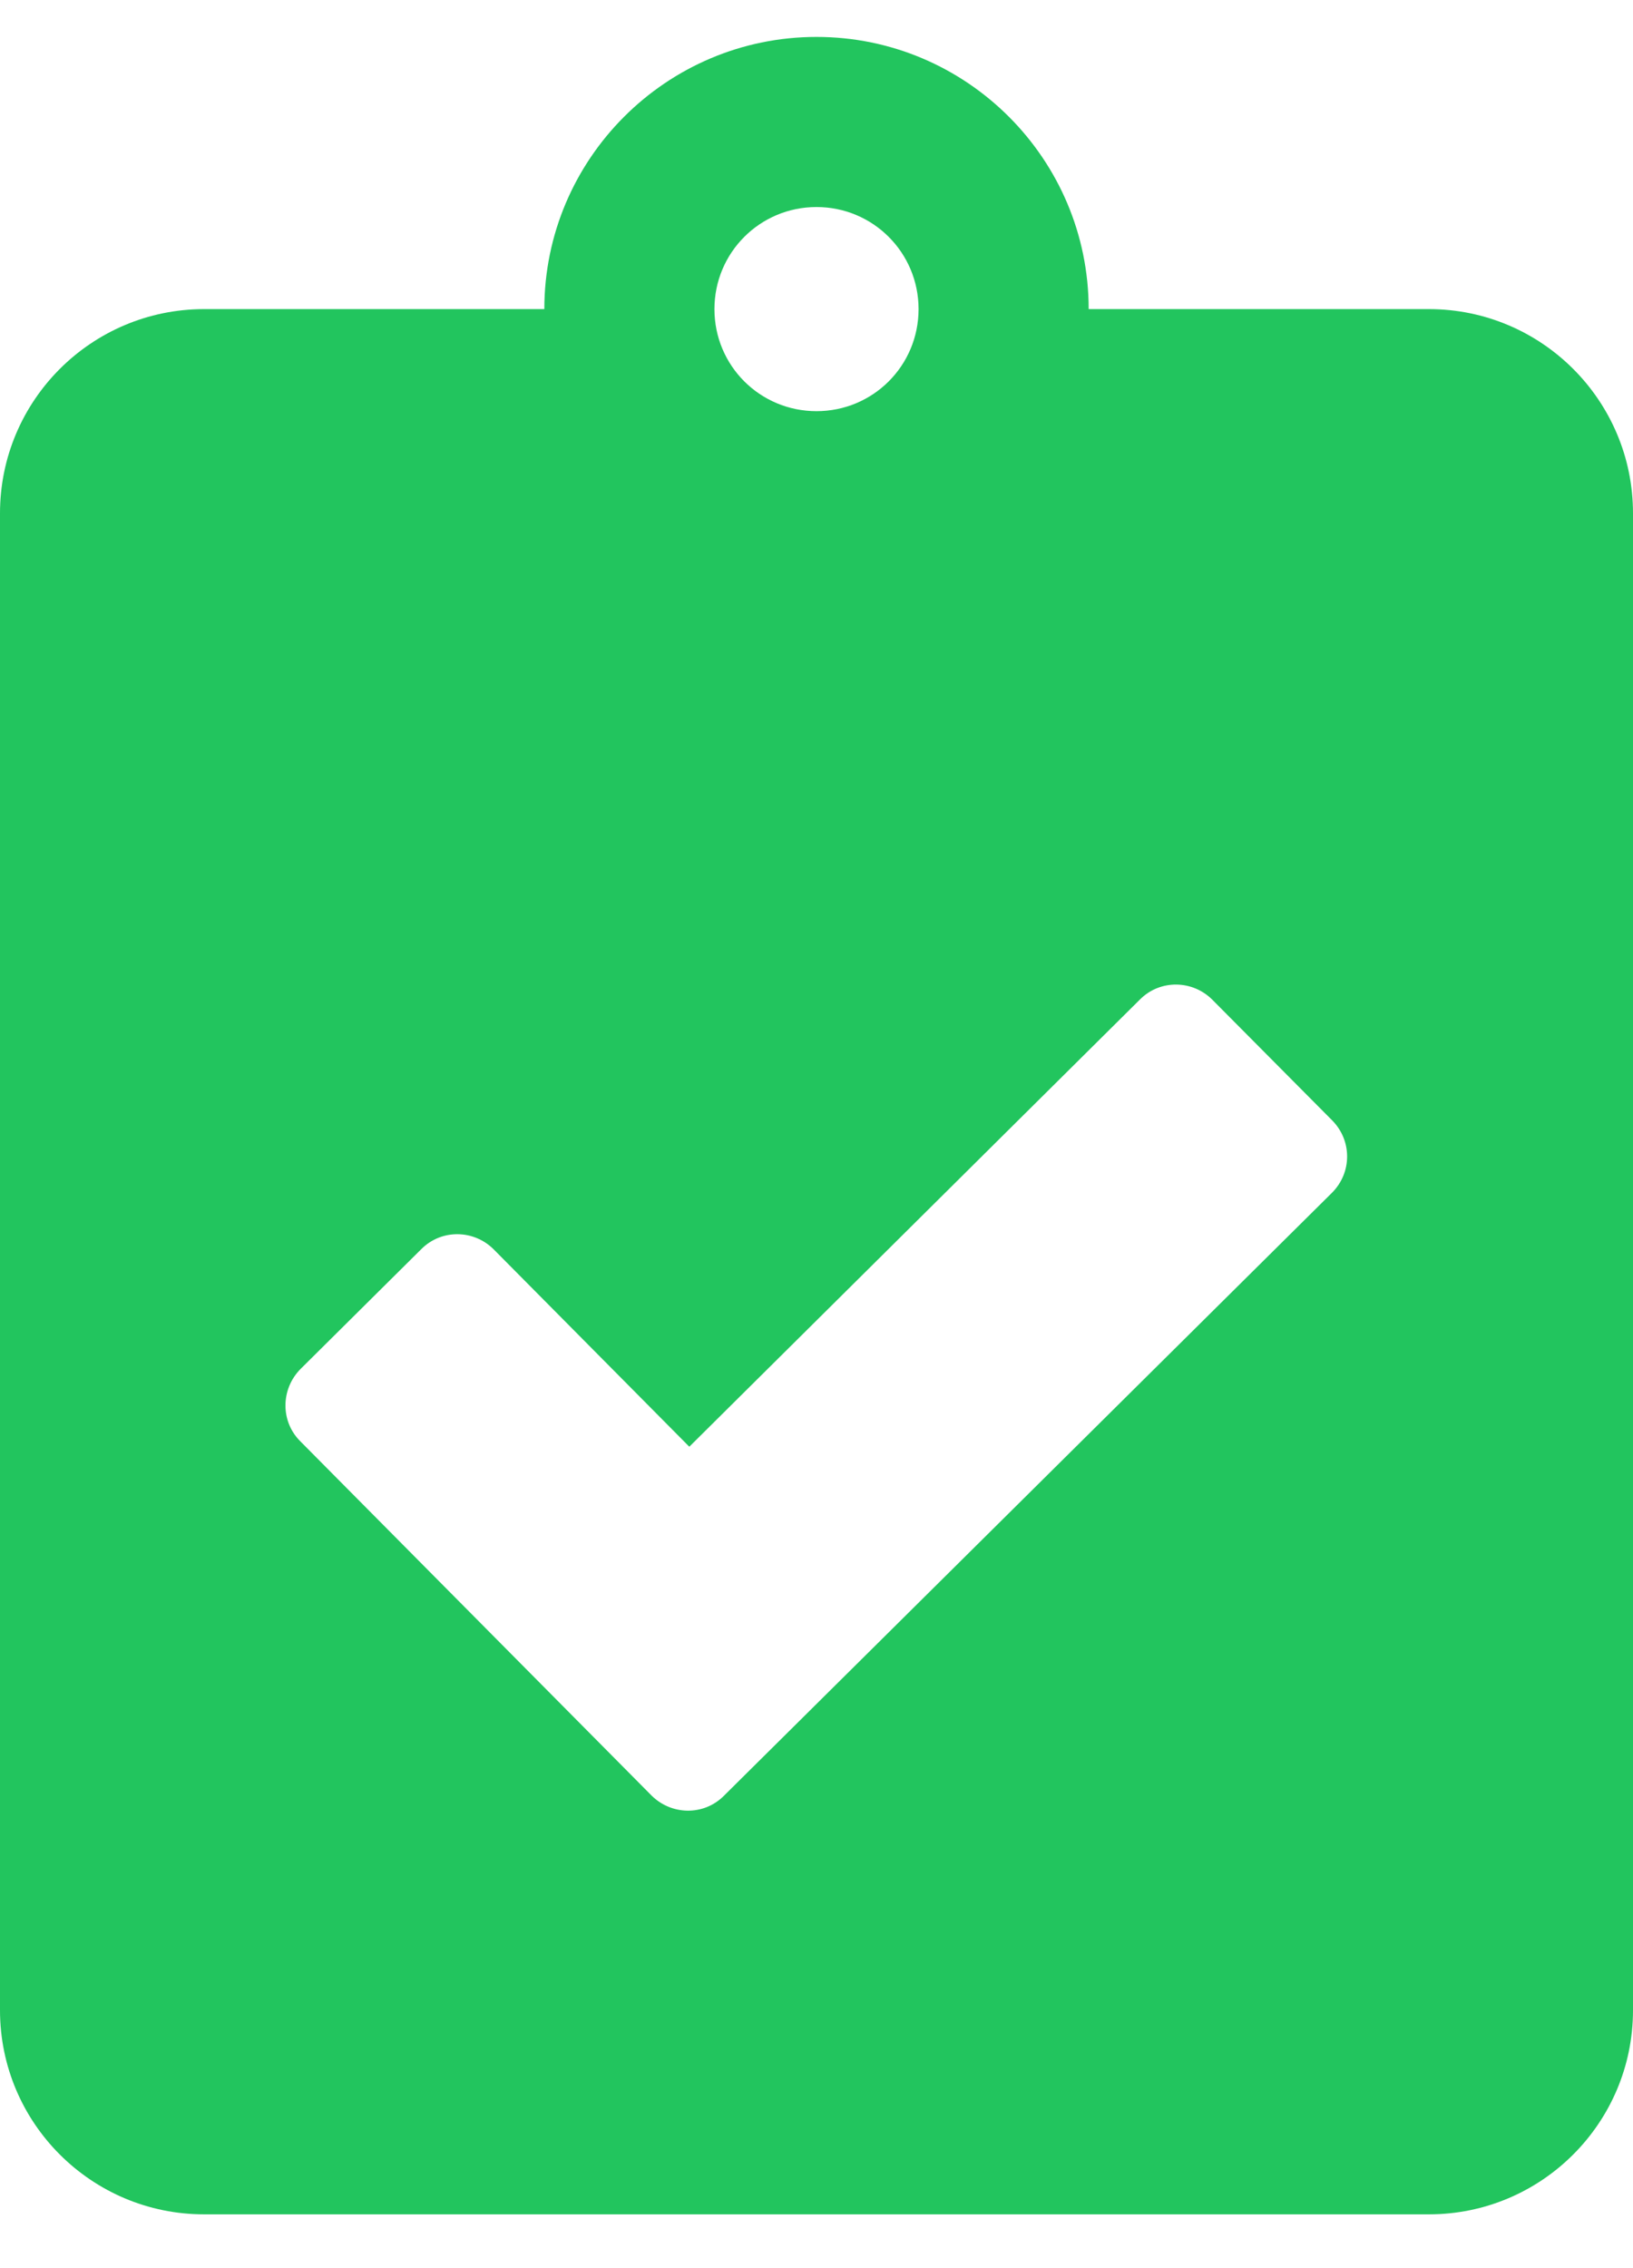 <svg width="18" height="25" viewBox="0 0 18 25" fill="none" xmlns="http://www.w3.org/2000/svg">
<g id="clipboard-check" clip-path="url(#clip0_219_2301)">
<path id="Vector" d="M15.75 3.407H12C12 1.753 10.655 0.407 9 0.407C7.345 0.407 6 1.753 6 3.407H2.25C1.008 3.407 0 4.415 0 5.657V22.157C0 23.399 1.008 24.407 2.25 24.407H15.75C16.992 24.407 18 23.399 18 22.157V5.657C18 4.415 16.992 3.407 15.75 3.407ZM9 2.282C9.623 2.282 10.125 2.784 10.125 3.407C10.125 4.031 9.623 4.532 9 4.532C8.377 4.532 7.875 4.031 7.875 3.407C7.875 2.784 8.377 2.282 9 2.282ZM14.681 13.148L7.978 19.795C7.758 20.015 7.402 20.01 7.181 19.79L3.309 15.885C3.089 15.665 3.094 15.309 3.314 15.088L4.645 13.767C4.866 13.546 5.222 13.551 5.442 13.771L7.598 15.946L12.567 11.015C12.787 10.795 13.144 10.799 13.364 11.02L14.686 12.351C14.906 12.576 14.902 12.928 14.681 13.148Z" fill="#22C55E"/>
</g>
<defs>
<clipPath id="clip0_219_2301">
<rect width="18" height="24" fill="white" transform="translate(0 0.407)"/>
</clipPath>
</defs>
</svg>
